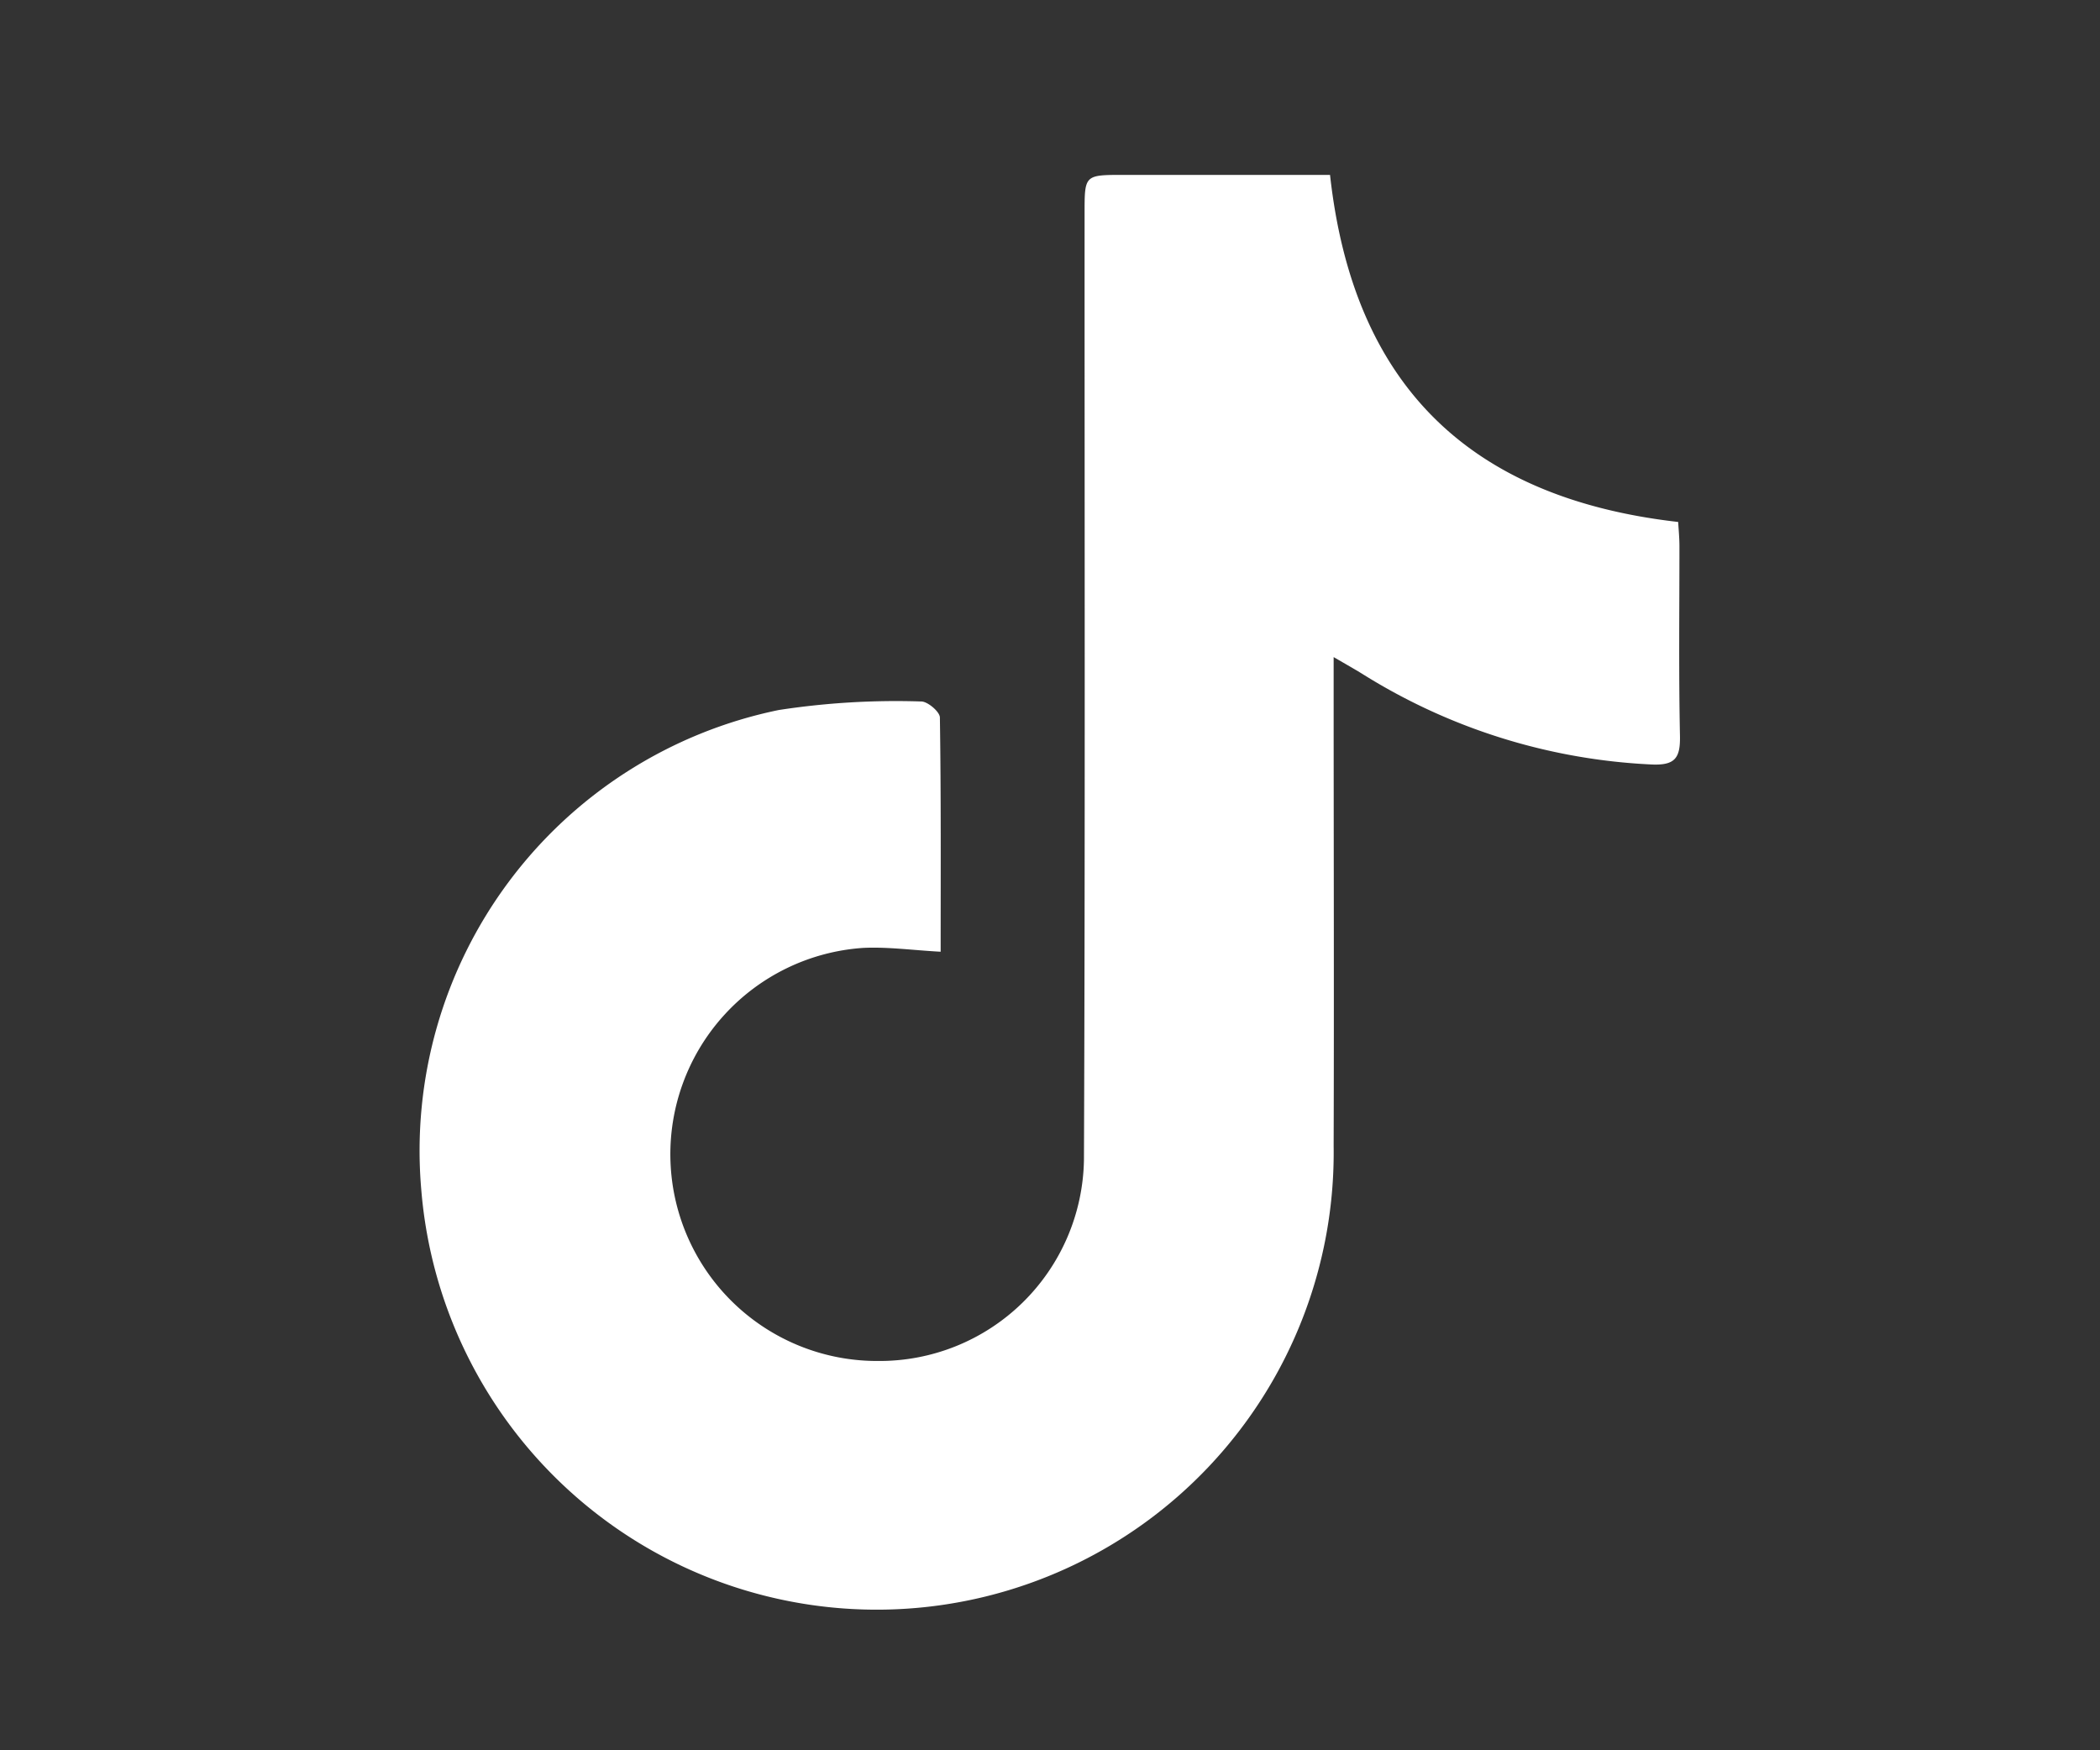 <svg xmlns="http://www.w3.org/2000/svg" width="60" height="50" viewBox="0 0 60 50">
  <rect x="0" y="0" width="60" height="50" fill="#333333" stroke="none"/>
  <g id="ico-tiktok" transform="translate(-7190 -21064)">
    <rect id="Rectangle_2037" data-name="Rectangle 2037" width="60" height="50" transform="translate(7190 21064)" fill="rgba(159,120,29,0)"/>
    <path id="Path_918" data-name="Path 918" d="M785.357,329.188c-.819-.045-1.524-.144-2.221-.109a5.907,5.907,0,0,0,.439,11.8,5.841,5.841,0,0,0,5.876-5.744c.036-9.017.016-18.034.018-27.051,0-1.087,0-1.087,1.113-1.088h5.9c.657,5.959,3.938,9.23,9.947,9.915.011.2.036.449.036.7,0,1.8-.022,3.608.015,5.41.013.638-.142.852-.83.817a17.047,17.047,0,0,1-8.234-2.58c-.236-.146-.479-.282-.831-.487v.951c0,4.339.014,8.677,0,13.016a13.056,13.056,0,0,1-26.069,1.231,12.852,12.852,0,0,1,10.215-13.686,22.049,22.049,0,0,1,4.066-.244c.183-.006.535.293.538.456C785.369,324.714,785.357,326.931,785.357,329.188Z" transform="translate(6431.519 20762)" fill="#fff"/>
  </g>
</svg>
